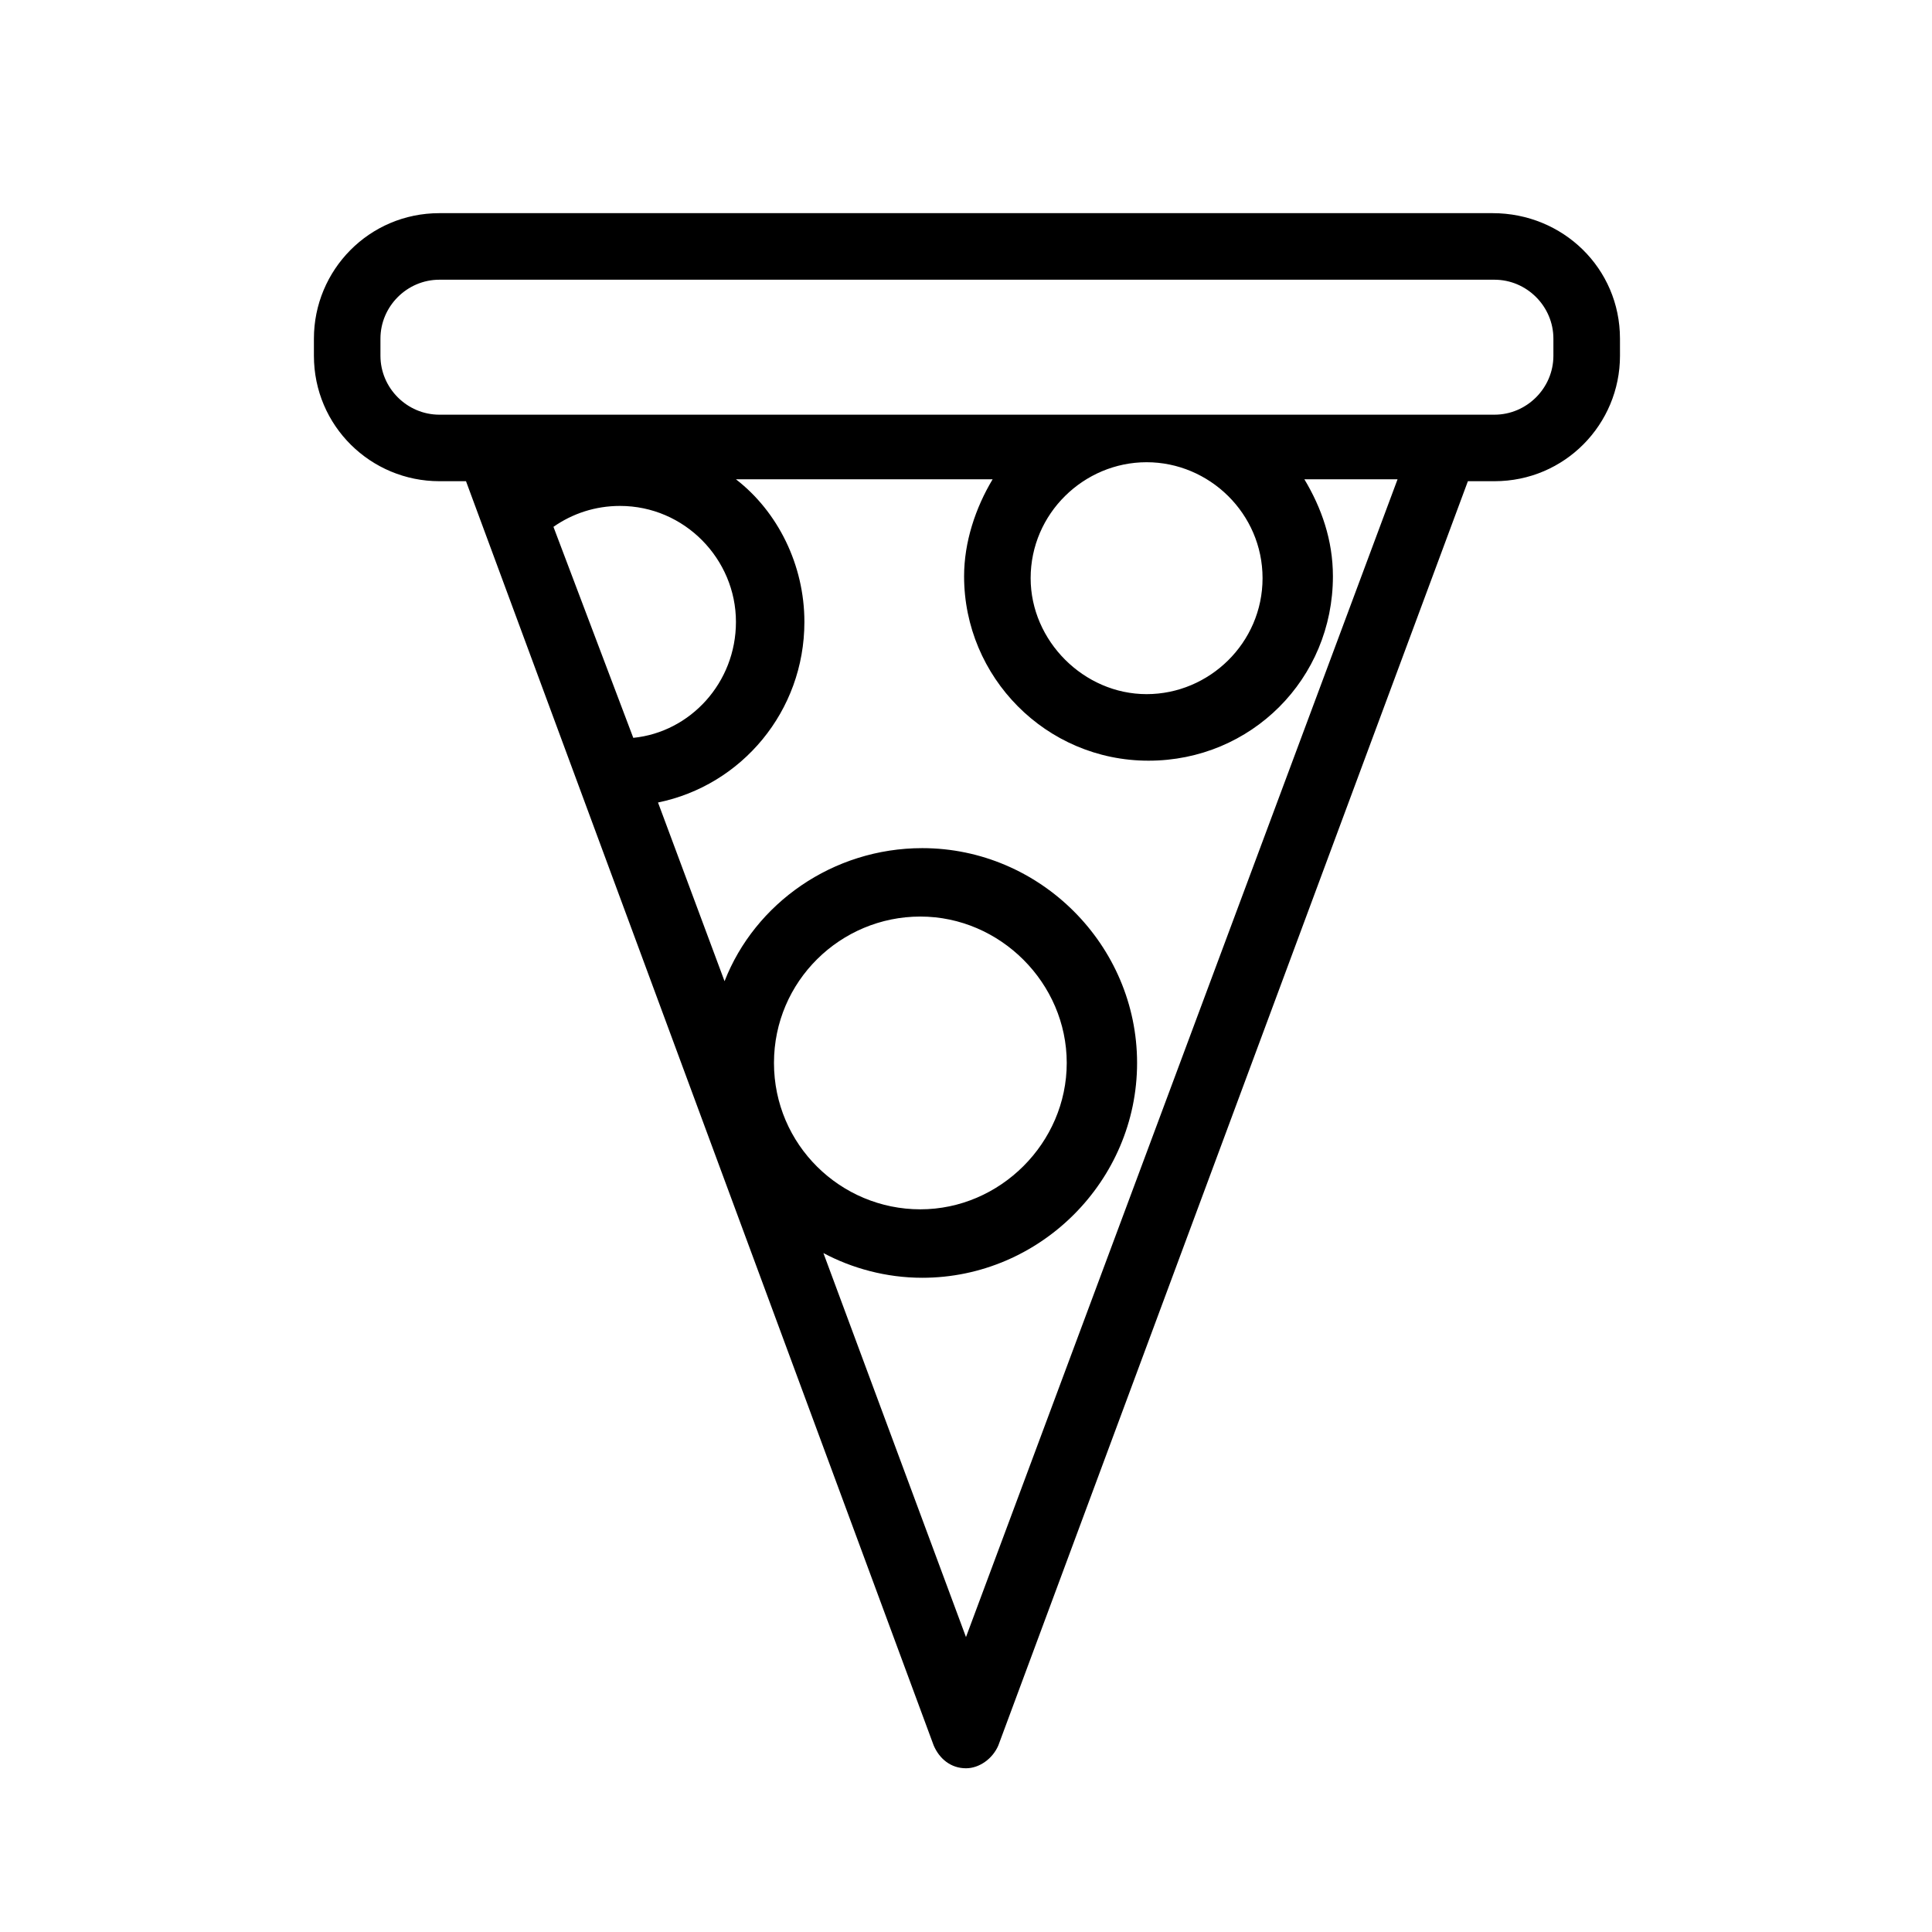 <?xml version="1.0" encoding="UTF-8"?>
<!-- The Best Svg Icon site in the world: iconSvg.co, Visit us! https://iconsvg.co -->
<svg fill="#000000" width="800px" height="800px" version="1.1" viewBox="144 144 512 512" xmlns="http://www.w3.org/2000/svg">
 <path d="m539.55 200.49h-279.11c-18.641 0-33.25 15.113-33.25 33.25v4.535c0 18.641 15.113 33.25 33.25 33.25h7.055l123.94 335.04c1.512 3.527 4.535 6.047 8.566 6.047 3.527 0 7.055-2.519 8.566-6.047l124.44-335.04h7.055c18.641 0 33.25-15.113 33.25-33.25l-0.004-4.531c0-18.641-15.113-33.254-33.754-33.254zm-279.11 53.406c-8.566 0-15.617-7.055-15.617-15.617v-4.535c0-8.566 7.055-15.617 15.617-15.617h279.61c8.566 0 15.617 7.055 15.617 15.617v4.535c0 8.566-7.055 15.617-15.617 15.617zm218.15 43.328c0 17.129-14.105 30.73-30.73 30.73s-30.73-14.105-30.73-30.73c0-17.129 14.105-30.73 30.73-30.73 16.621-0.004 30.73 13.602 30.73 30.73zm-187.92-13.605c5.039-3.527 11.082-5.543 17.633-5.543 17.129 0 30.73 14.105 30.73 30.73 0 16.121-12.09 29.223-27.207 30.73zm58.441 142.07c0-21.664 17.633-38.793 38.793-38.793s38.793 17.633 38.793 38.793-17.633 38.793-38.793 38.793-38.793-17.129-38.793-38.793zm13.098 50.383c7.559 4.031 16.625 6.551 26.199 6.551 31.234 0 56.93-25.695 56.93-56.93 0-31.234-25.695-56.93-56.93-56.93-23.68 0-44.336 14.609-52.395 35.266l-17.633-47.359c22.168-4.535 38.793-24.184 38.793-47.863 0-15.113-7.055-29.223-18.137-37.785h68.016c-4.535 7.559-7.559 16.625-7.559 25.695 0 26.703 21.664 48.871 48.871 48.871 27.207 0 48.871-21.664 48.871-48.871 0-9.574-3.023-18.137-7.559-25.695h24.688l-114.37 306.82z"/>
</svg>